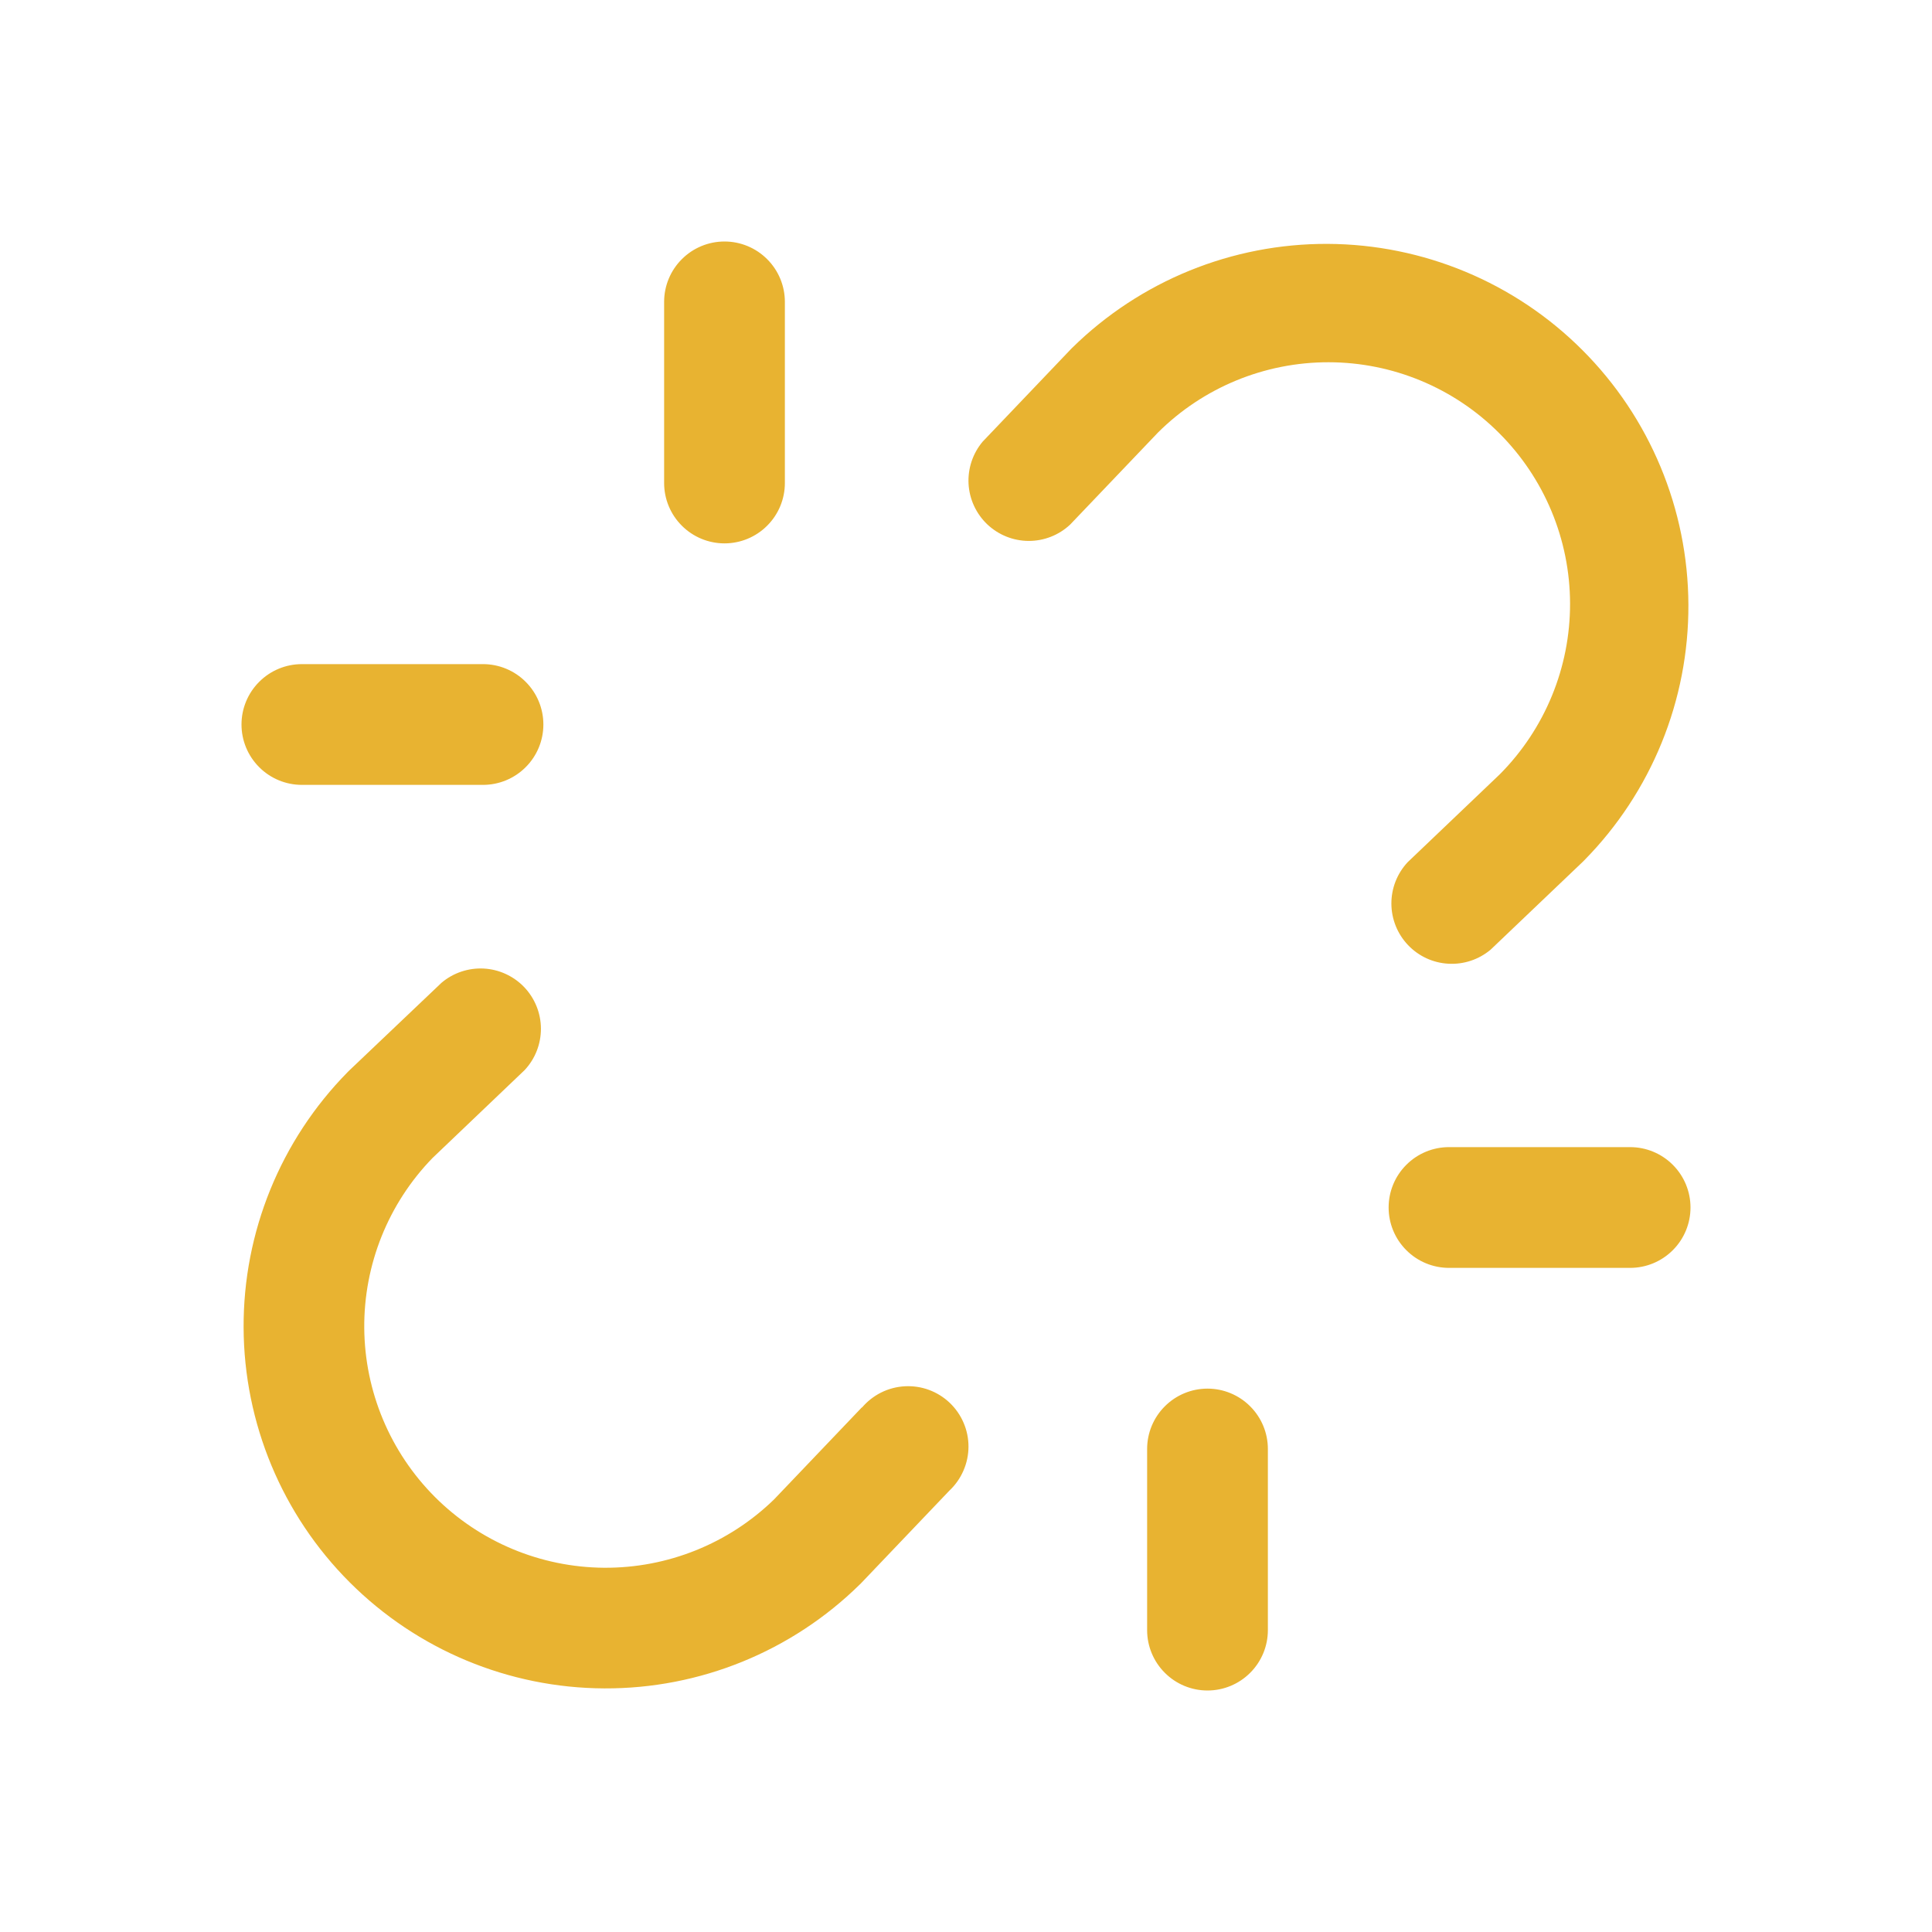 <svg width="56" height="56" viewBox="0 0 56 56" fill="none" xmlns="http://www.w3.org/2000/svg">
<path d="M43.45 12.55C42.14 11.239 40.363 10.502 38.51 10.5C36.657 10.498 34.879 11.23 33.565 12.537L31.017 15.207C30.691 15.512 30.261 15.681 29.814 15.679C29.368 15.677 28.94 15.505 28.616 15.198C28.293 14.89 28.099 14.471 28.074 14.026C28.05 13.581 28.196 13.142 28.483 12.801L31.047 10.113C31.056 10.103 31.066 10.093 31.076 10.084C33.05 8.142 35.712 7.058 38.482 7.069C41.252 7.081 43.906 8.186 45.864 10.145C47.823 12.103 48.928 14.757 48.939 17.526C48.951 20.296 47.867 22.959 45.924 24.933C45.916 24.943 45.906 24.953 45.896 24.962L43.208 27.525C42.866 27.813 42.428 27.959 41.983 27.934C41.537 27.91 41.118 27.716 40.811 27.392C40.504 27.069 40.332 26.64 40.33 26.194C40.328 25.748 40.497 25.318 40.801 24.992L43.472 22.444C44.78 21.128 45.513 19.347 45.509 17.492C45.505 15.637 44.764 13.859 43.45 12.55ZM24.983 40.792L22.435 43.463C21.116 44.745 19.346 45.455 17.507 45.442C15.668 45.428 13.909 44.692 12.608 43.392C11.308 42.091 10.572 40.332 10.558 38.493C10.545 36.654 11.255 34.884 12.537 33.565L15.207 31.017C15.512 30.691 15.681 30.261 15.679 29.814C15.677 29.368 15.505 28.94 15.198 28.616C14.89 28.293 14.471 28.099 14.026 28.074C13.581 28.05 13.142 28.196 12.801 28.483L10.104 31.047C10.094 31.056 10.085 31.066 10.076 31.076C8.133 33.05 7.049 35.712 7.061 38.482C7.072 41.252 8.177 43.906 10.136 45.864C12.095 47.823 14.748 48.928 17.518 48.939C20.288 48.951 22.95 47.867 24.924 45.924C24.934 45.916 24.944 45.906 24.953 45.896L27.517 43.208C27.691 43.045 27.83 42.848 27.925 42.629C28.021 42.41 28.071 42.175 28.072 41.936C28.073 41.697 28.025 41.461 27.931 41.242C27.837 41.022 27.7 40.825 27.527 40.66C27.354 40.496 27.149 40.369 26.925 40.286C26.701 40.204 26.463 40.169 26.225 40.182C25.986 40.195 25.753 40.257 25.54 40.363C25.327 40.47 25.137 40.619 24.983 40.801V40.792ZM47.25 33.25H42C41.536 33.25 41.091 33.434 40.763 33.763C40.434 34.091 40.25 34.536 40.25 35C40.25 35.464 40.434 35.909 40.763 36.237C41.091 36.566 41.536 36.75 42 36.75H47.25C47.714 36.75 48.159 36.566 48.487 36.237C48.816 35.909 49 35.464 49 35C49 34.536 48.816 34.091 48.487 33.763C48.159 33.434 47.714 33.25 47.25 33.25ZM8.75 22.75H14C14.464 22.75 14.909 22.566 15.237 22.237C15.566 21.909 15.75 21.464 15.75 21C15.75 20.536 15.566 20.091 15.237 19.763C14.909 19.434 14.464 19.25 14 19.25H8.75C8.286 19.25 7.841 19.434 7.513 19.763C7.184 20.091 7 20.536 7 21C7 21.464 7.184 21.909 7.513 22.237C7.841 22.566 8.286 22.75 8.75 22.75ZM35 40.25C34.536 40.25 34.091 40.434 33.763 40.763C33.434 41.091 33.25 41.536 33.25 42V47.25C33.25 47.714 33.434 48.159 33.763 48.487C34.091 48.816 34.536 49 35 49C35.464 49 35.909 48.816 36.237 48.487C36.566 48.159 36.75 47.714 36.75 47.25V42C36.75 41.536 36.566 41.091 36.237 40.763C35.909 40.434 35.464 40.25 35 40.25ZM21 15.75C21.464 15.75 21.909 15.566 22.237 15.237C22.566 14.909 22.75 14.464 22.75 14V8.75C22.75 8.286 22.566 7.841 22.237 7.513C21.909 7.184 21.464 7 21 7C20.536 7 20.091 7.184 19.763 7.513C19.434 7.841 19.25 8.286 19.25 8.75V14C19.25 14.464 19.434 14.909 19.763 15.237C20.091 15.566 20.536 15.75 21 15.75Z" fill="#E8B331"/>
</svg>
